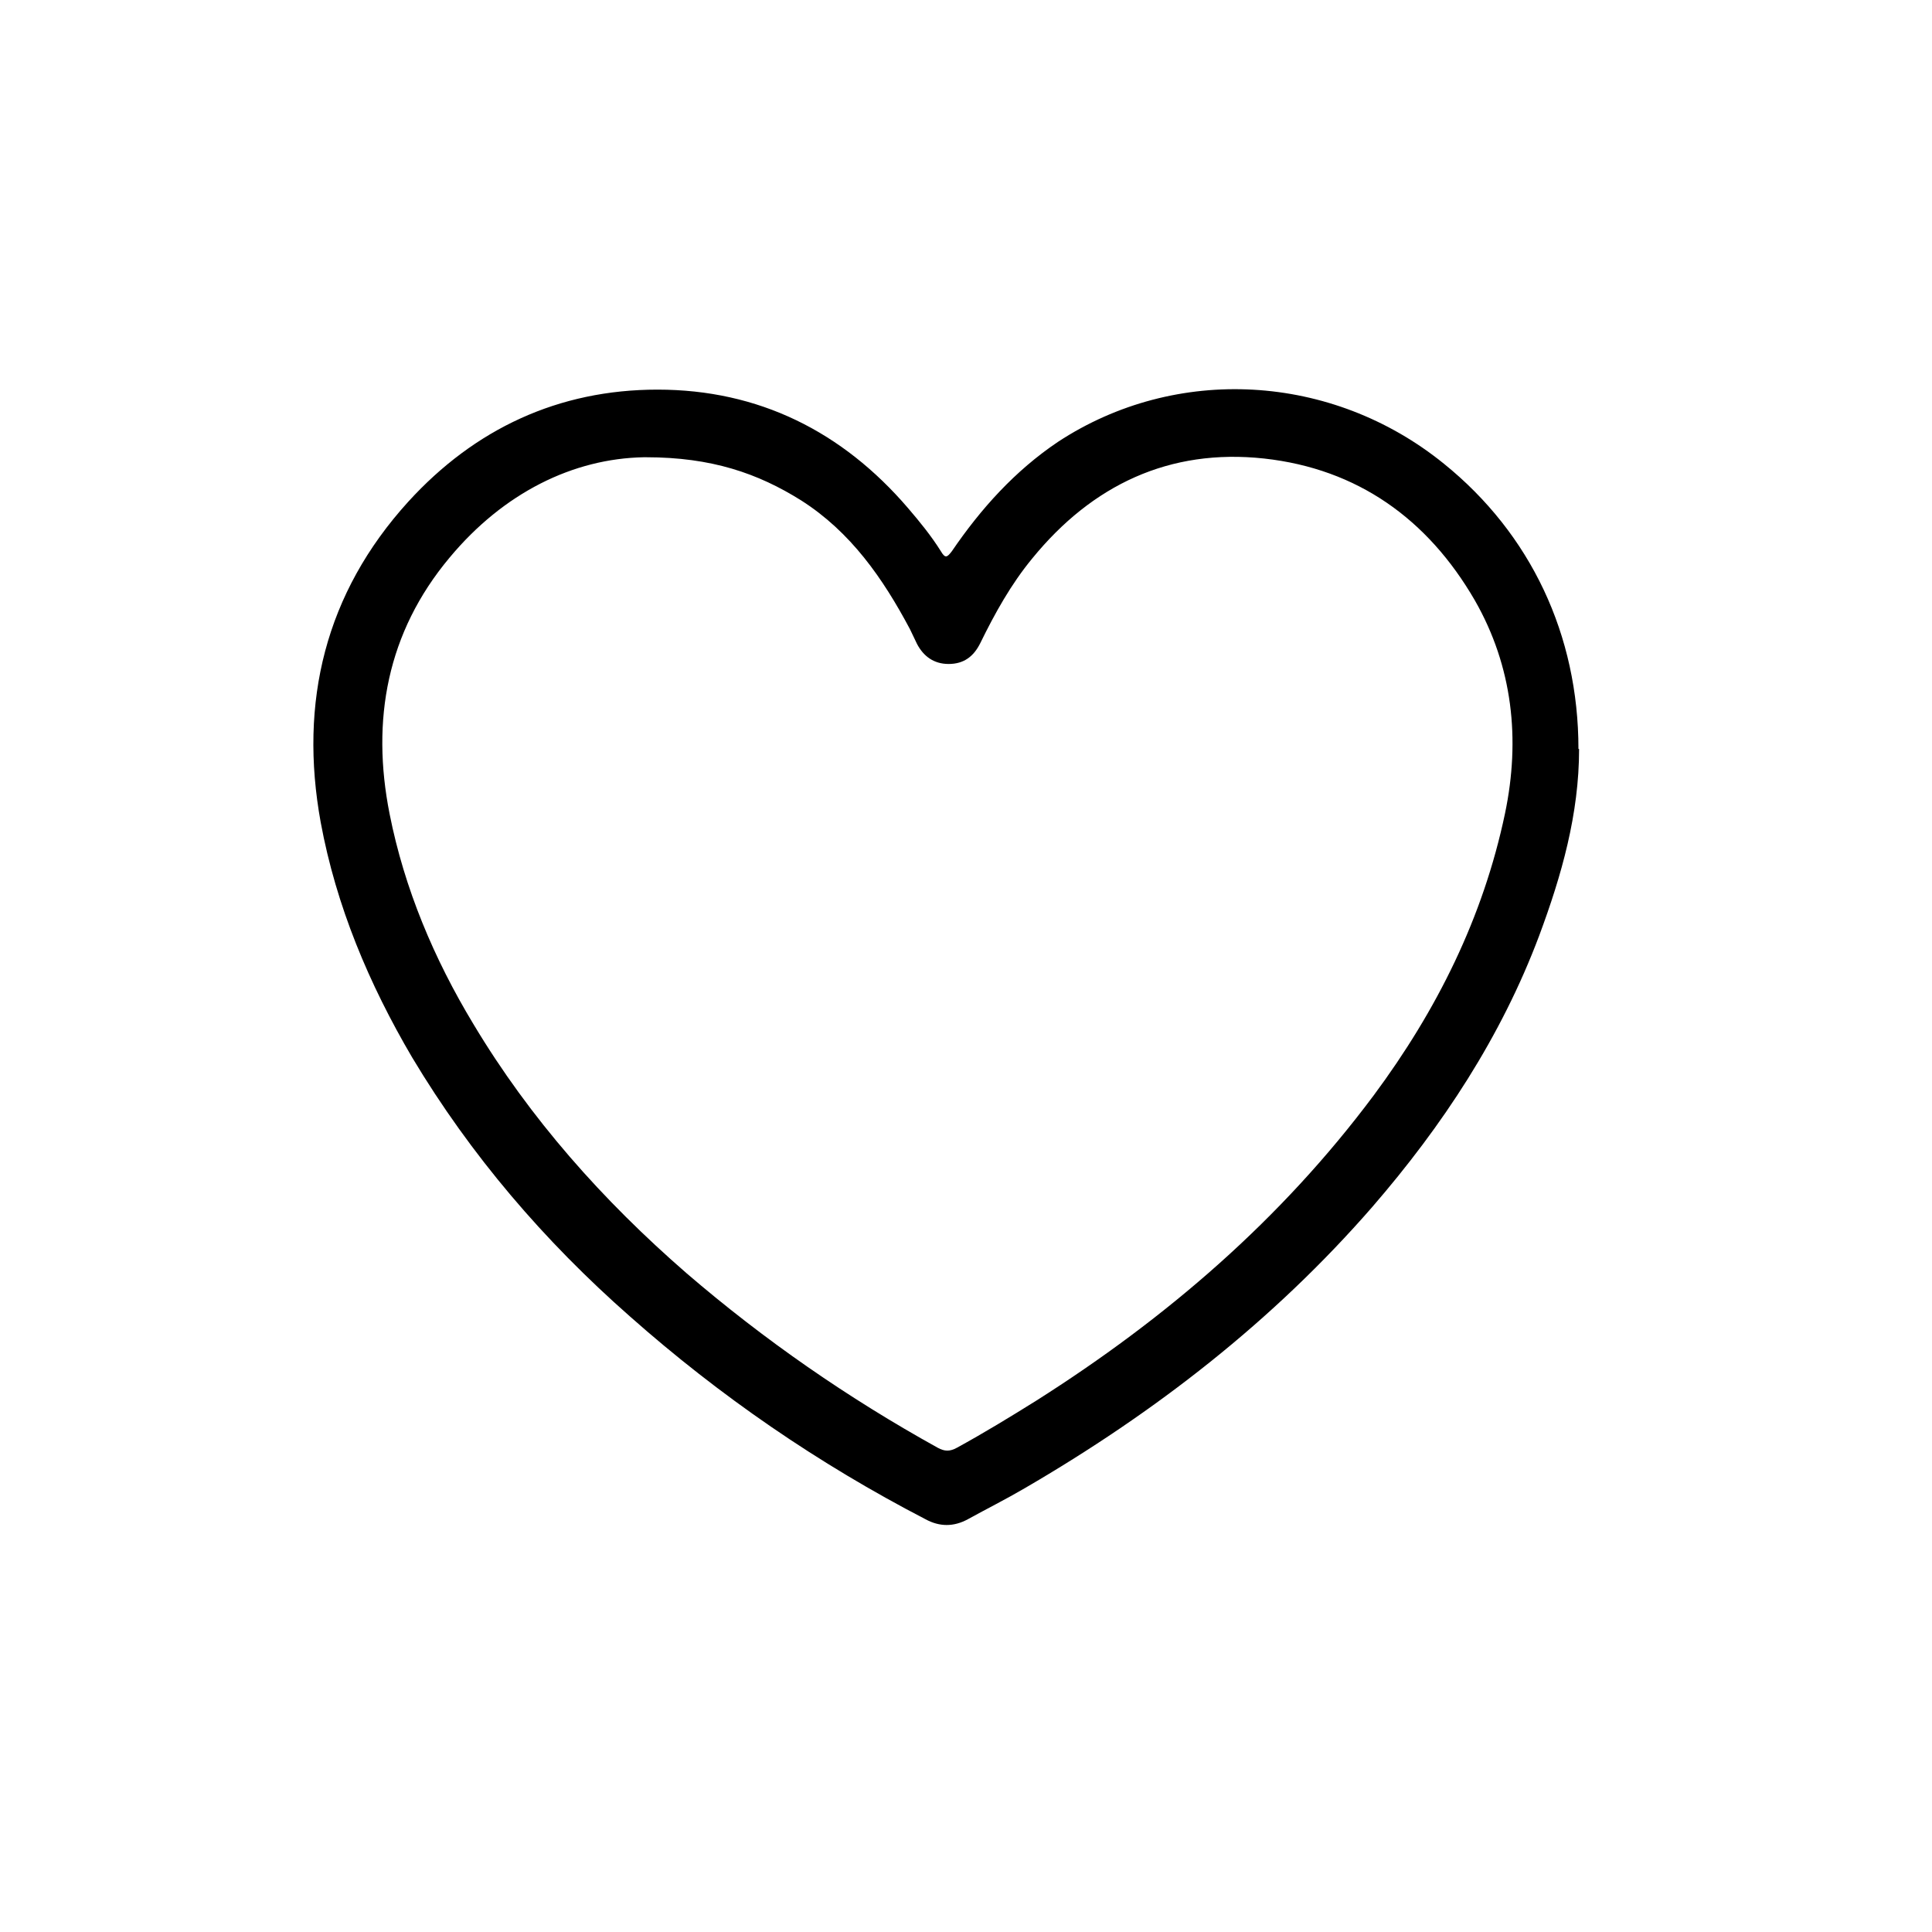 <?xml version="1.0" encoding="UTF-8"?>
<svg id="Layer_1" data-name="Layer 1" xmlns="http://www.w3.org/2000/svg" viewBox="0 0 30 30">
  <g id="bezpieczne_zakupy" data-name="bezpieczne zakupy">
    <path d="m24.52,11.63c0,1.01-.27,1.96-.62,2.9-.59,1.57-1.5,2.95-2.59,4.21-1.54,1.77-3.37,3.19-5.4,4.37-.29.17-.59.32-.88.48-.22.12-.44.12-.66,0-1.66-.86-3.19-1.91-4.59-3.15-1.33-1.17-2.47-2.5-3.38-4.02-.67-1.14-1.18-2.35-1.42-3.65-.34-1.87.07-3.56,1.36-4.98,1.03-1.13,2.33-1.74,3.87-1.74,1.57,0,2.87.65,3.89,1.84.18.21.36.43.51.67.07.12.1.09.17,0,.45-.66.98-1.25,1.65-1.7,1.83-1.2,4.25-1.07,5.99.34,1.35,1.09,2.09,2.66,2.09,4.43Zm-14.52-4.53c-1.1.02-2.18.55-3.02,1.56-.97,1.16-1.22,2.52-.93,3.98.23,1.16.69,2.25,1.3,3.26.88,1.47,2.01,2.74,3.31,3.87,1.21,1.04,2.51,1.94,3.9,2.71.11.06.19.06.3,0,.42-.23.83-.48,1.23-.73,2.02-1.28,3.8-2.81,5.24-4.74.98-1.32,1.7-2.76,2.04-4.38.24-1.15.12-2.28-.47-3.31-.73-1.26-1.82-2.04-3.27-2.2-1.47-.16-2.67.41-3.6,1.55-.33.4-.58.85-.81,1.32-.1.2-.25.32-.49.32-.23,0-.39-.12-.49-.31-.04-.08-.07-.15-.11-.23-.42-.79-.92-1.51-1.69-2-.67-.42-1.39-.67-2.41-.67Z"/>
  </g>
</svg>